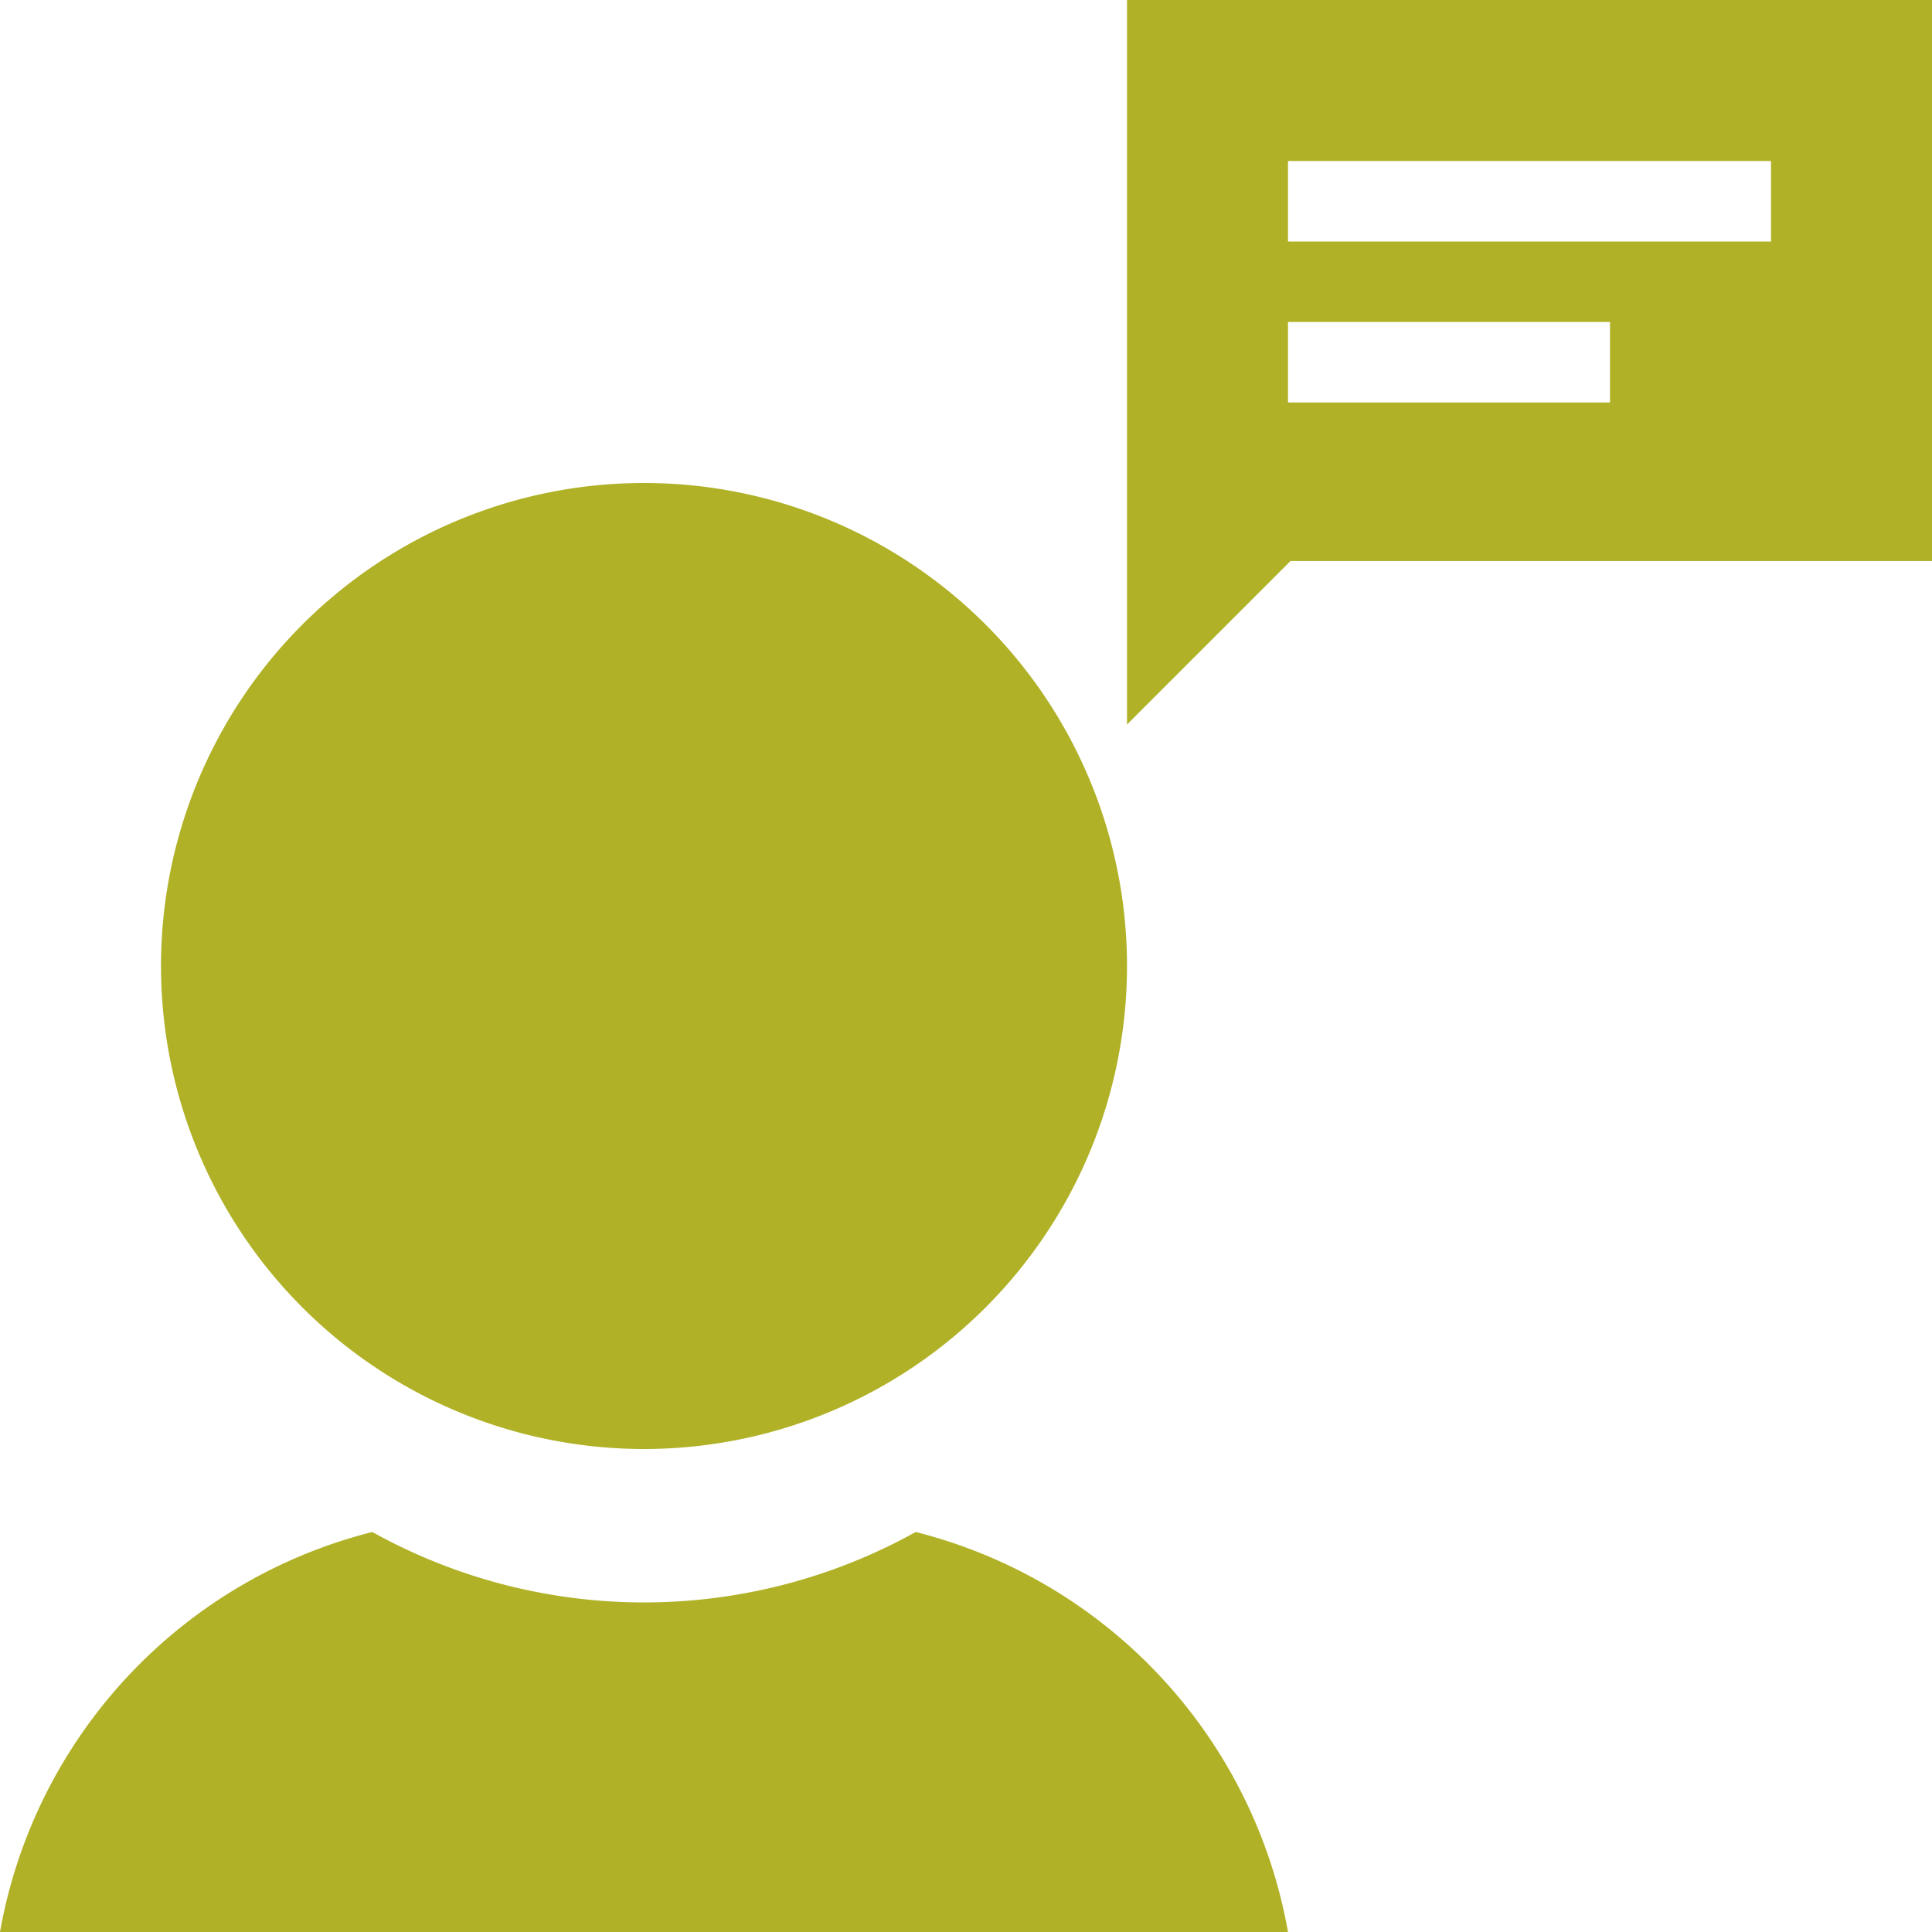 <svg id="Group_2595" data-name="Group 2595" xmlns="http://www.w3.org/2000/svg" width="24" height="24" viewBox="0 0 24 24">
  <rect id="Rectangle_7211" data-name="Rectangle 7211" width="24" height="24" fill="none"/>
  <path id="icons8-communicate" d="M14,0V9l2.031-2.031H24V0Zm2,2h6V3H16Zm0,2h4V5H16ZM8,6a6,6,0,1,0,6,6A6,6,0,0,0,8,6ZM4,14h8a4.45,4.45,0,0,1-8,0Zm.625,5.031A6.25,6.25,0,0,0,0,24H16a6.25,6.25,0,0,0-4.625-4.969,6.946,6.946,0,0,1-6.75,0Z" fill="#b0b127"/>
  <ellipse id="Ellipse_9" data-name="Ellipse 9" cx="5" cy="3" rx="5" ry="3" transform="translate(3 11)" fill="#b0b127"/>
</svg>
